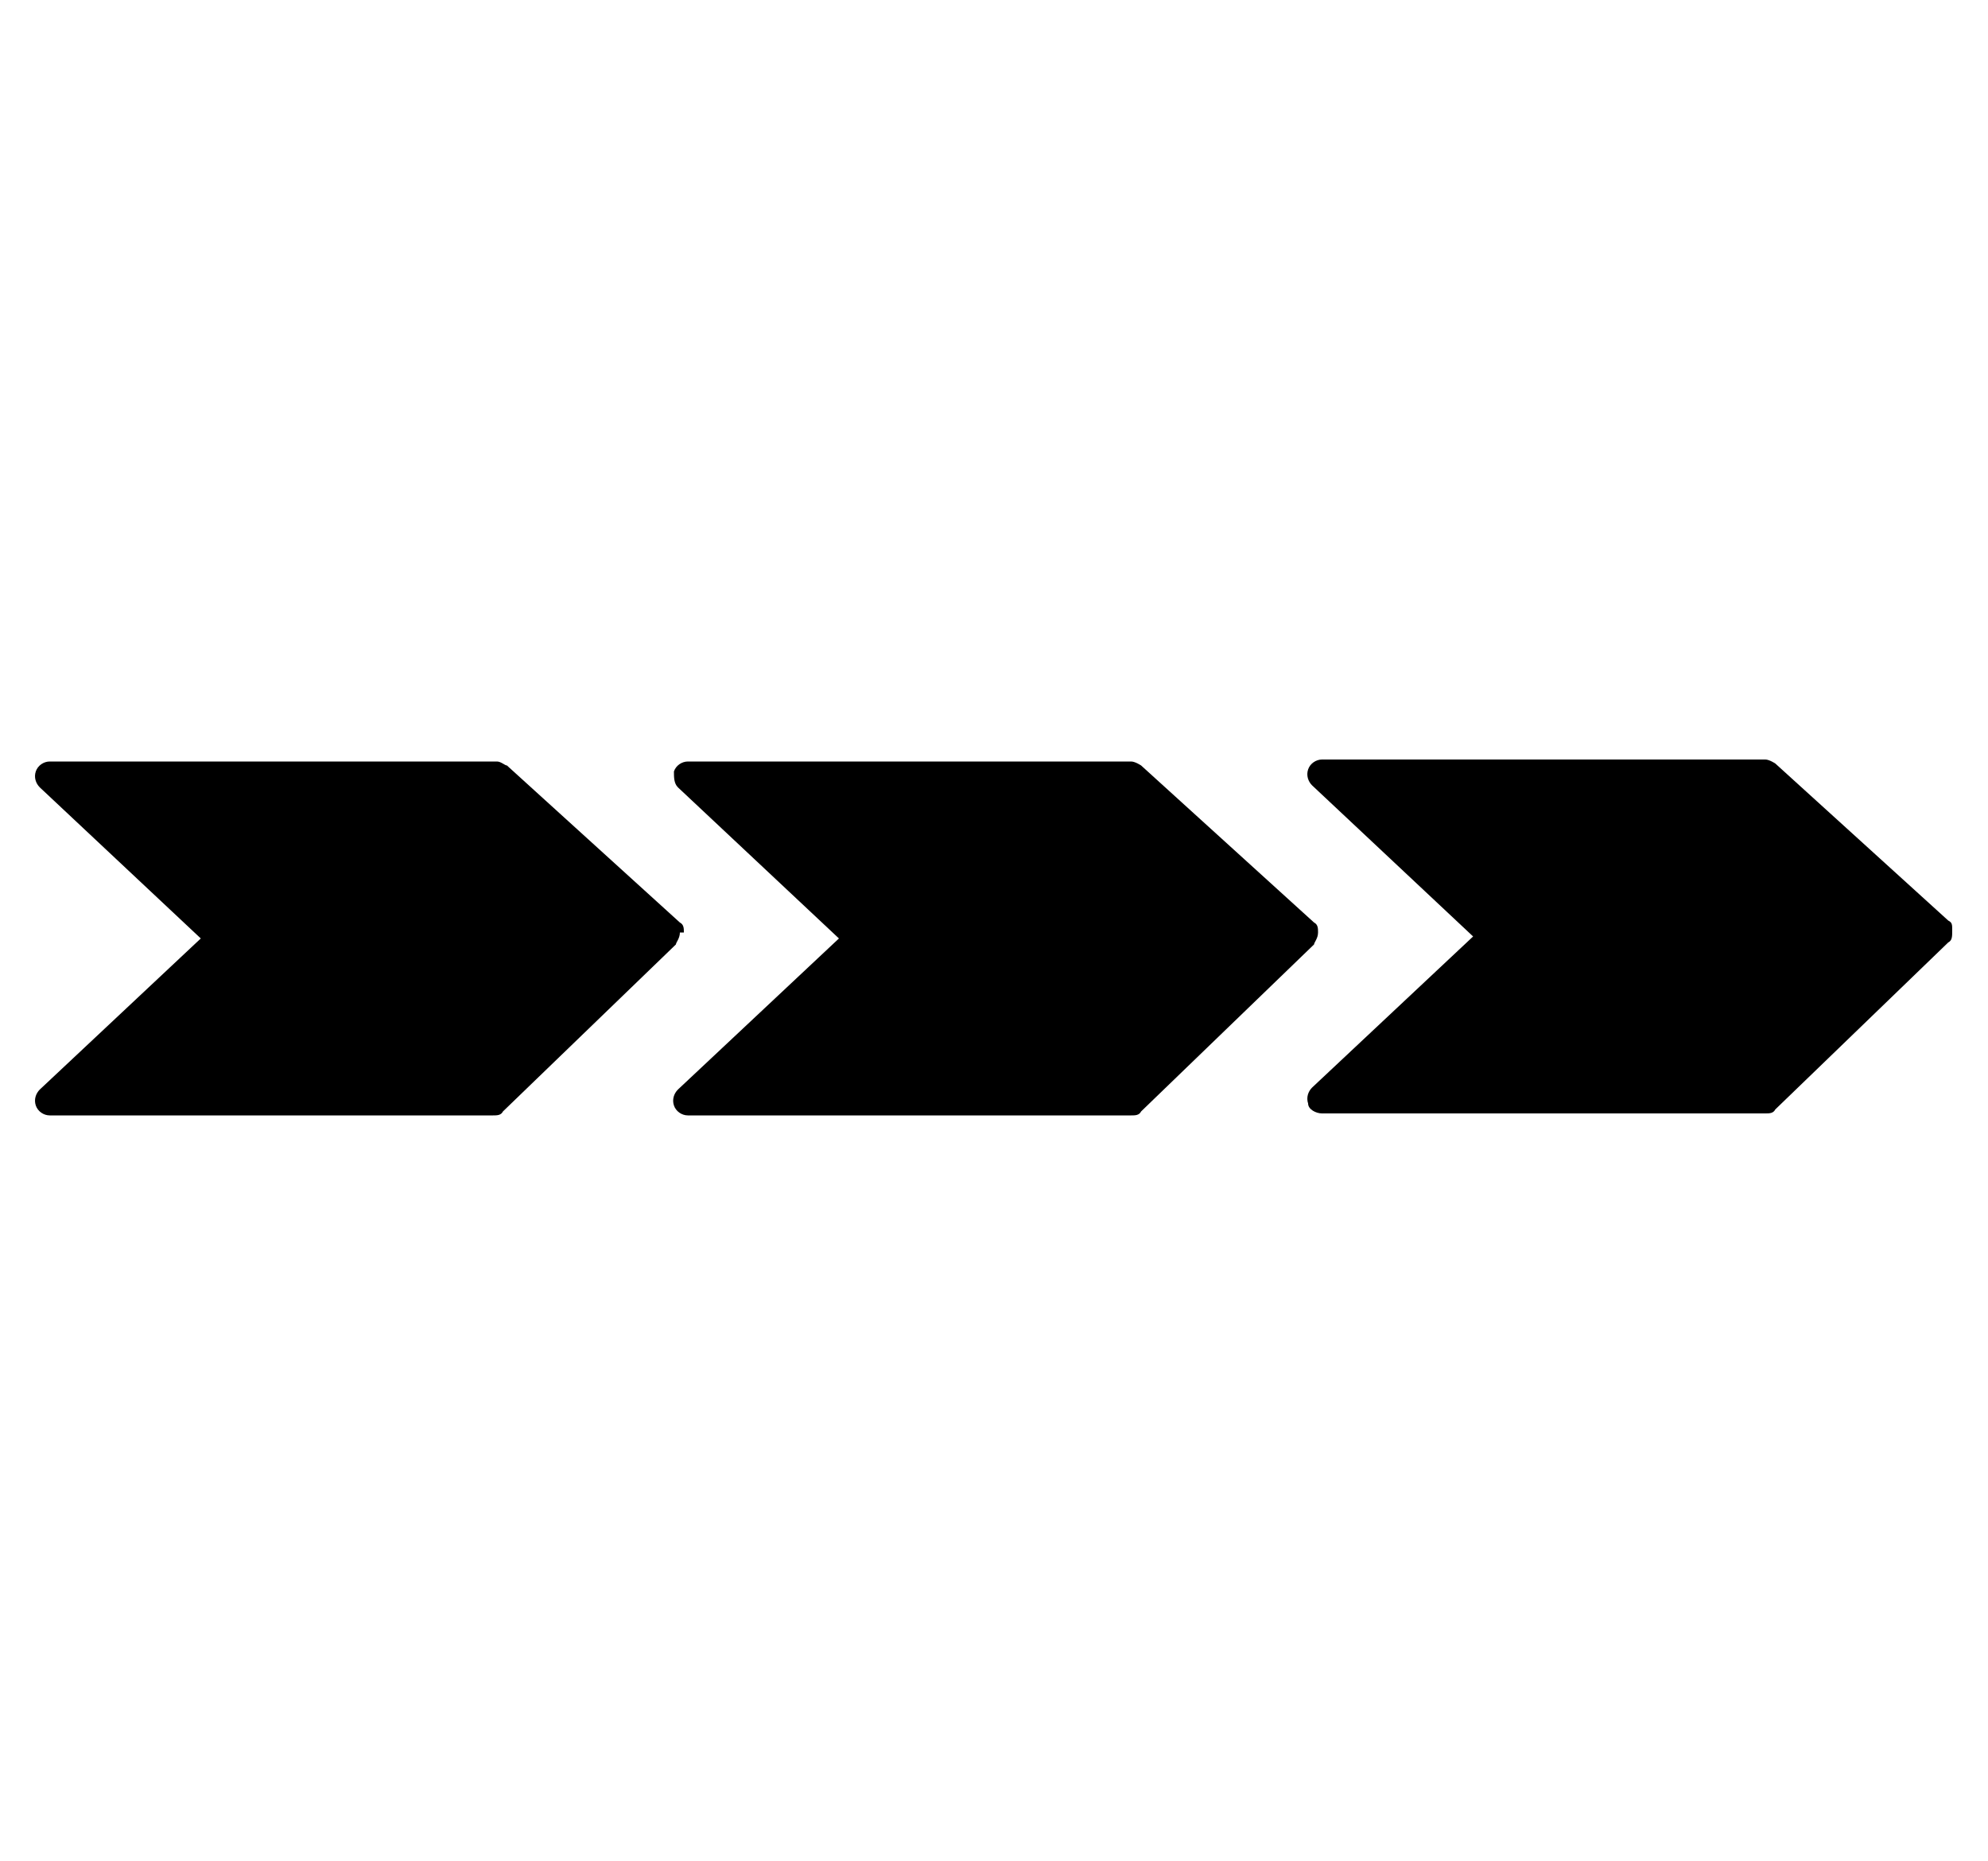 <?xml version="1.0" encoding="UTF-8"?>
<svg id="Layer_1" xmlns="http://www.w3.org/2000/svg" version="1.1" viewBox="0 0 100 93.6">
  <!-- Generator: Adobe Illustrator 29.0.1, SVG Export Plug-In . SVG Version: 2.1.0 Build 192)  -->
  <path d="M34.4,46.9c0-.2,0-.4-.2-.5l-8.7-7.9c-.1,0-.3-.2-.5-.2H2.5c-.3,0-.6.2-.7.5s0,.6.2.8l8.1,7.6-8.1,7.6c-.2.2-.3.5-.2.8.1.3.4.5.7.5h22.3c.2,0,.4,0,.5-.2l8.7-8.4c0-.1.2-.3.2-.6h.2Z"/>
  <path d="M66.3,46.9c0-.2,0-.4-.2-.5l-8.7-7.9c0,0-.3-.2-.5-.2h-22.3c-.3,0-.6.2-.7.5,0,.3,0,.6.2.8l8.1,7.6-8.1,7.6c-.2.2-.3.5-.2.8s.4.5.7.5h22.3c.2,0,.4,0,.5-.2l8.7-8.4c0-.1.2-.3.2-.6Z"/>
  <path d="M98,46.3l-8.7-7.9c0,0-.3-.2-.5-.2h-22.3c-.3,0-.6.2-.7.5s0,.6.2.8l8.1,7.6-8.1,7.6c-.2.2-.3.5-.2.8,0,.3.4.5.7.5h22.3c.2,0,.4,0,.5-.2l8.7-8.4c.2-.1.2-.3.2-.6s0-.4-.2-.5Z"/>
</svg>